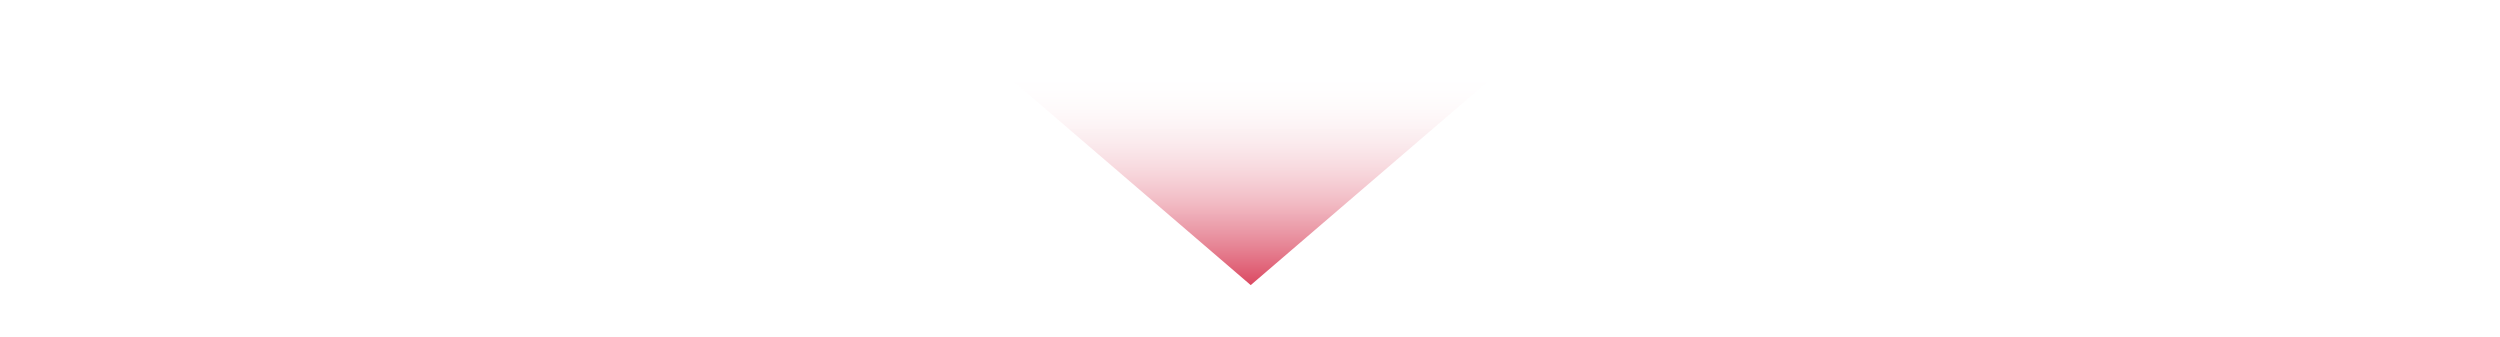 <?xml version="1.0" encoding="UTF-8"?>
<svg id="_レイヤー_1" data-name="レイヤー_1" xmlns="http://www.w3.org/2000/svg" version="1.1" xmlns:xlink="http://www.w3.org/1999/xlink" viewBox="0 0 141 19">
  <!-- Generator: Adobe Illustrator 29.5.1, SVG Export Plug-In . SVG Version: 2.1.0 Build 141)  -->
  <defs>
    <clipPath id="clippath">
      <rect x="56.14" y="3.76" width="28.73" height="12.43" fill="none"/>
    </clipPath>
    <linearGradient id="_名称未設定グラデーション" data-name="名称未設定グラデーション" x1="-422.15" y1="533.98" x2="-422.05" y2="533.88" gradientTransform="translate(-7836.38 67612.83) rotate(45) scale(100 -100)" gradientUnits="userSpaceOnUse">
      <stop offset="0" stop-color="#fff" stop-opacity="0"/>
      <stop offset="1" stop-color="#c02"/>
    </linearGradient>
  </defs>
  <g clip-path="url(#clippath)">
    <g id="Mask_Group_12">
      <path id="Path_325" d="M84.95,3.71l-14.41,12.37-14.41-12.37h28.81Z" fill="url(#_名称未設定グラデーション)"/>
    </g>
  </g>
</svg>